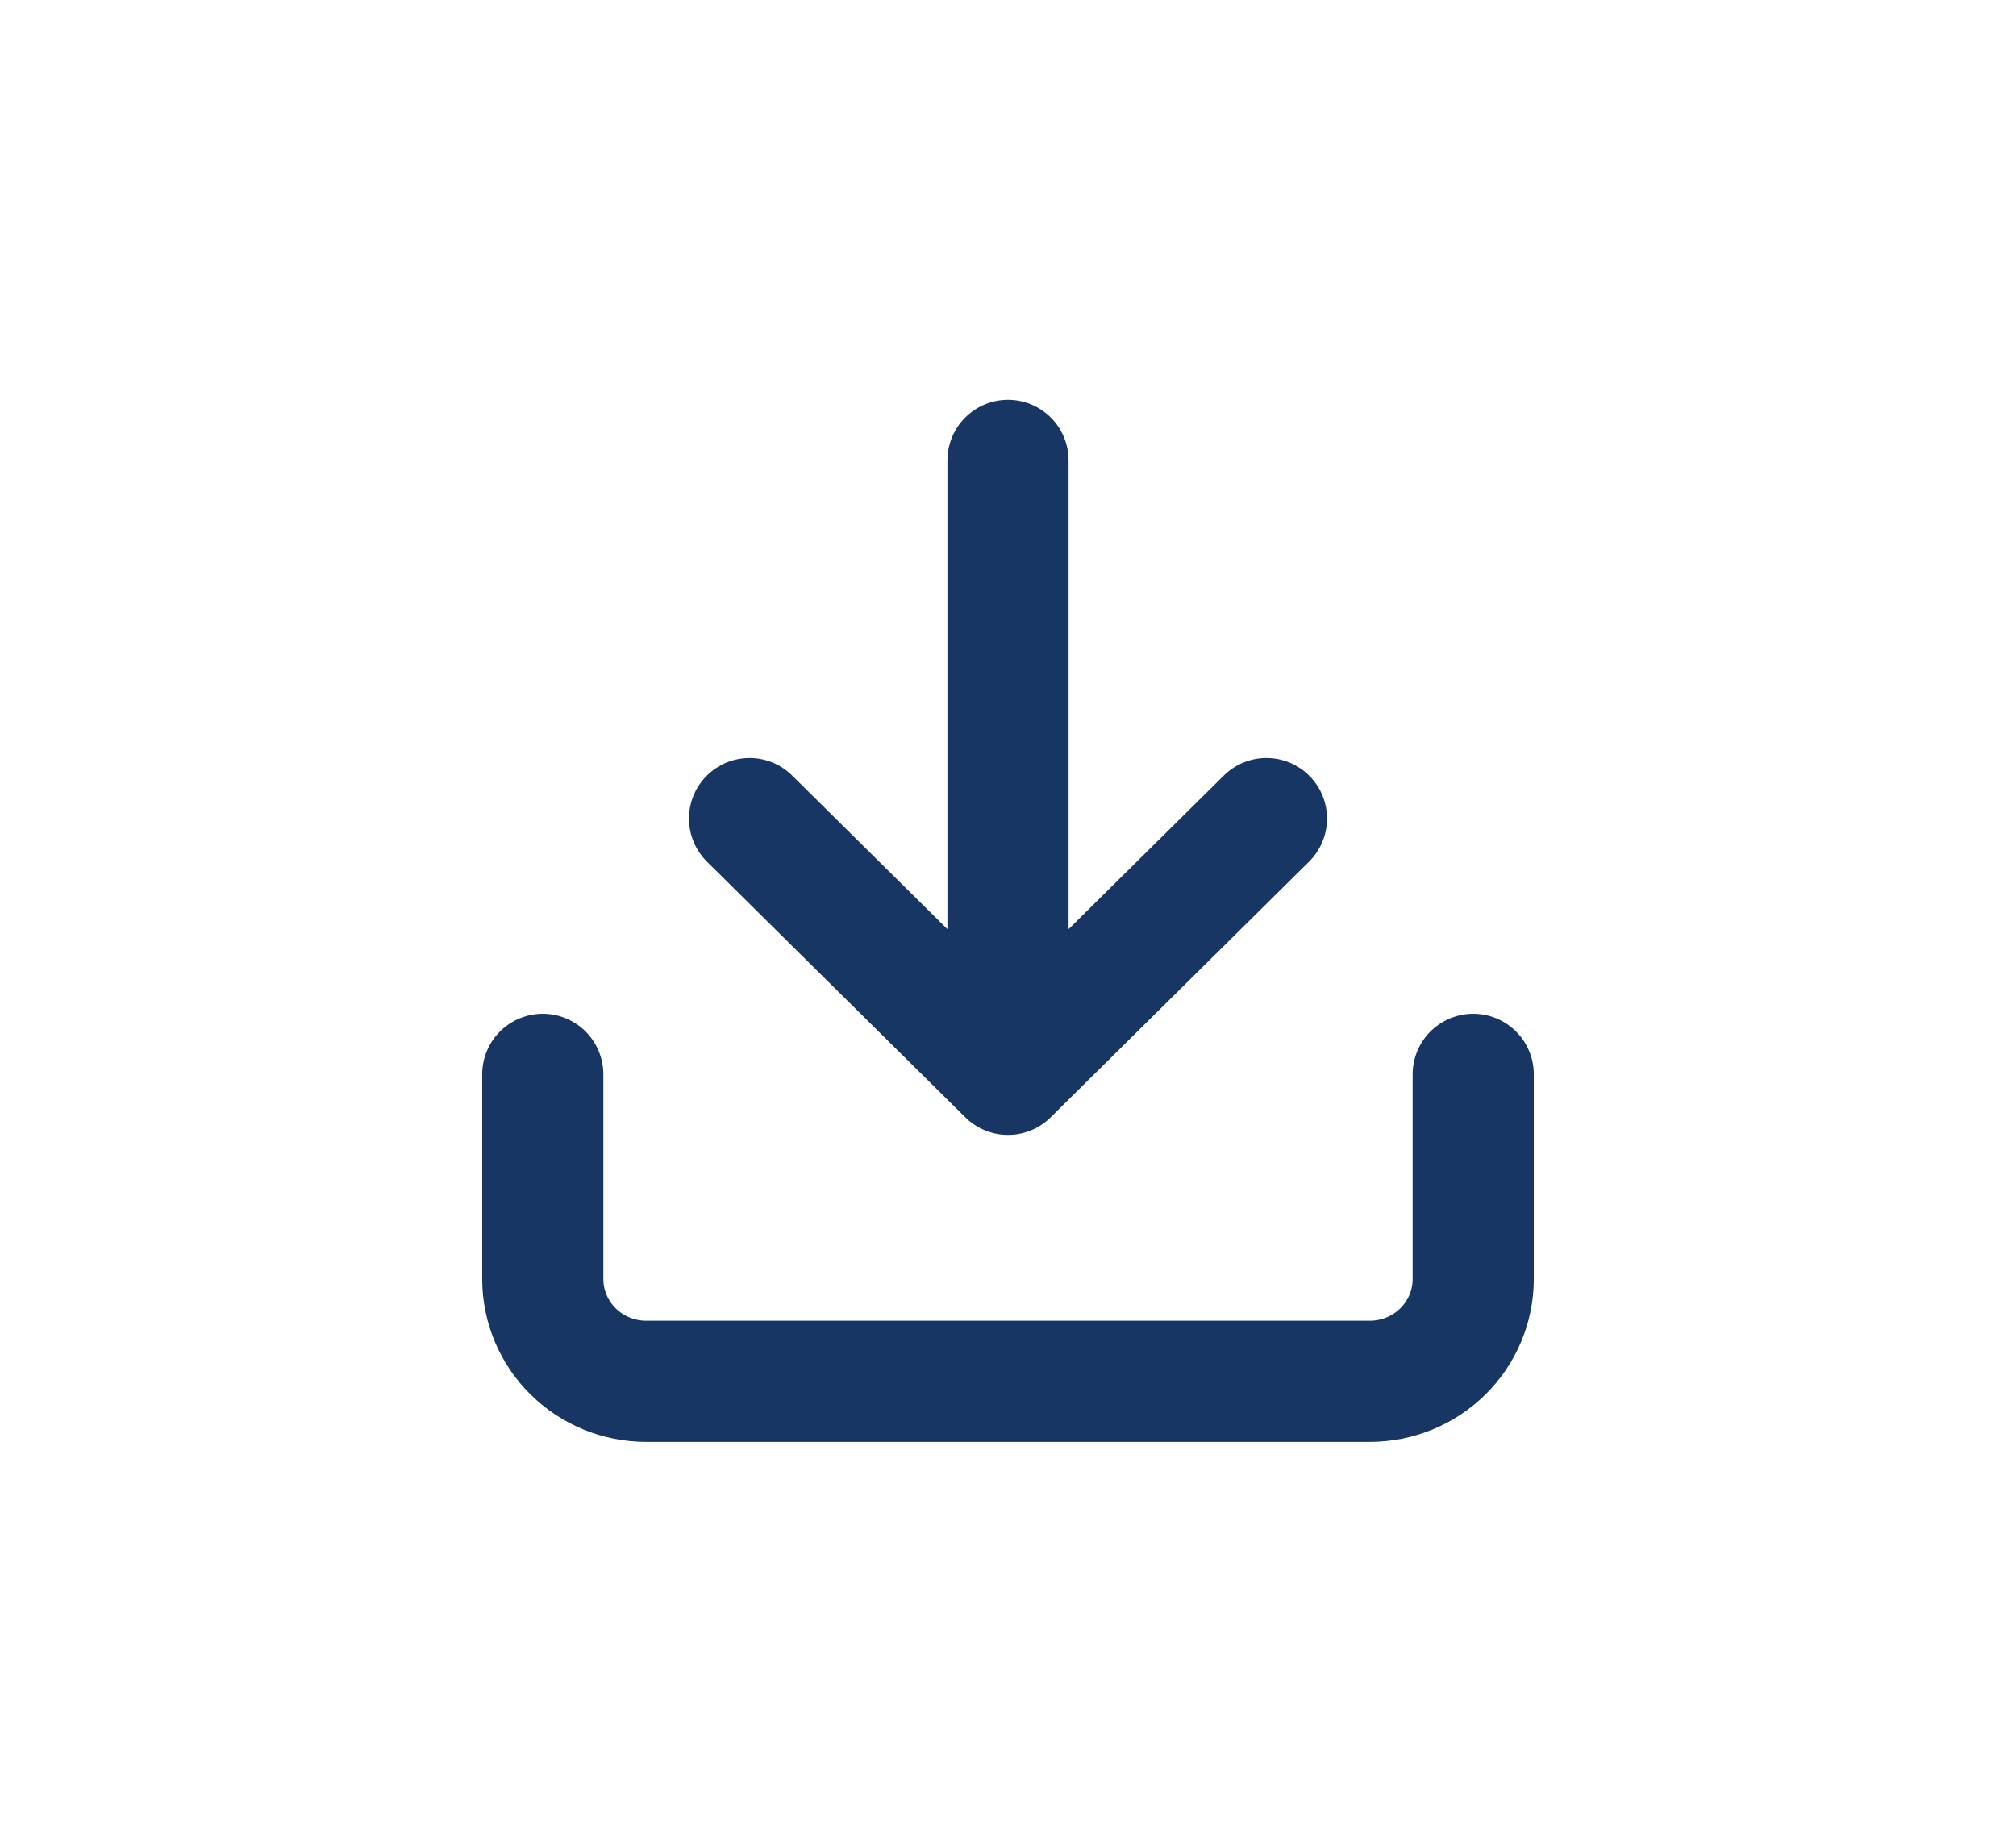 <?xml version="1.0" encoding="UTF-8"?>
<svg xmlns="http://www.w3.org/2000/svg" width="416" height="380" viewBox="0 0 416 380" fill="none">
  <path d="M304 221.667V263.889C304 269.488 301.752 274.857 297.752 278.816C293.75 282.775 288.324 285 282.667 285H133.333C127.675 285 122.249 282.775 118.248 278.816C114.248 274.857 112 269.488 112 263.889V221.667M154.667 168.889L208 221.667M208 221.667L261.333 168.889M208 221.667V95" stroke="#173663" stroke-width="25" stroke-linecap="round" stroke-linejoin="round"></path>
</svg>
